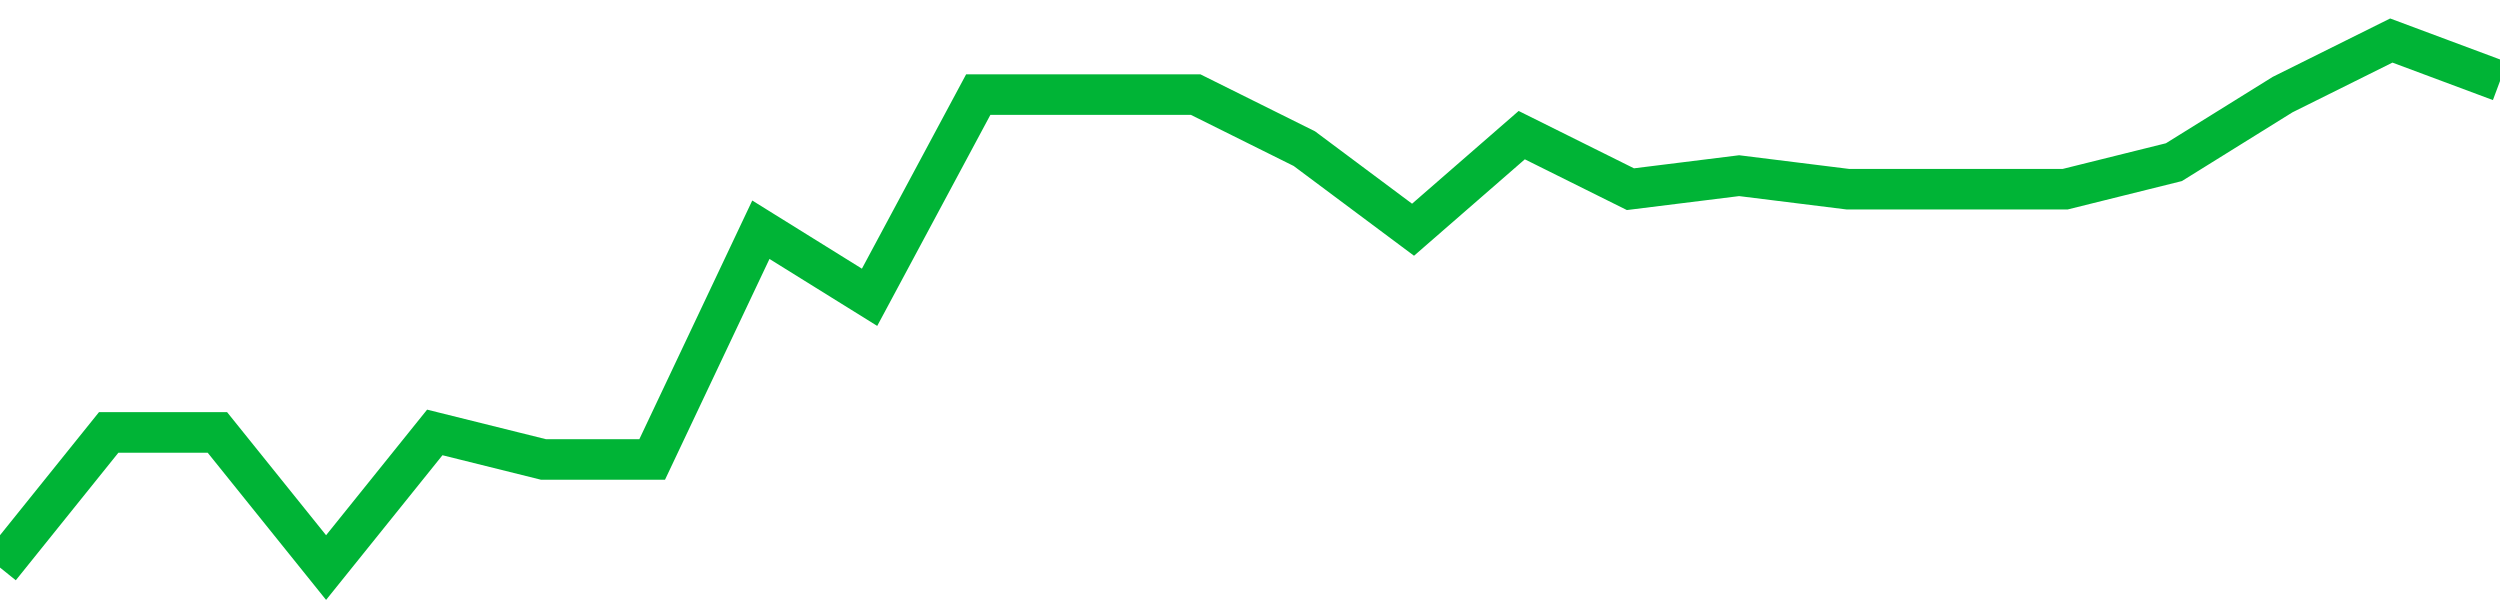 <!-- Generated with https://github.com/jxxe/sparkline/ --><svg viewBox="0 0 185 45" class="sparkline" xmlns="http://www.w3.org/2000/svg"><path class="sparkline--fill" d="M 0 42 L 0 42 L 8.043 32 L 16.087 32 L 24.13 42 L 32.174 32 L 40.217 34 L 48.261 34 L 56.304 17 L 64.348 22 L 72.391 7 L 80.435 7 L 88.478 7 L 96.522 11 L 104.565 17 L 112.609 10 L 120.652 14 L 128.696 13 L 136.739 14 L 144.783 14 L 152.826 14 L 160.87 12 L 168.913 7 L 176.957 3 L 185 6 V 45 L 0 45 Z" stroke="none" fill="none" ></path><path class="sparkline--line" d="M 0 42 L 0 42 L 8.043 32 L 16.087 32 L 24.13 42 L 32.174 32 L 40.217 34 L 48.261 34 L 56.304 17 L 64.348 22 L 72.391 7 L 80.435 7 L 88.478 7 L 96.522 11 L 104.565 17 L 112.609 10 L 120.652 14 L 128.696 13 L 136.739 14 L 144.783 14 L 152.826 14 L 160.87 12 L 168.913 7 L 176.957 3 L 185 6" fill="none" stroke-width="3" stroke="#00B436" ></path></svg>